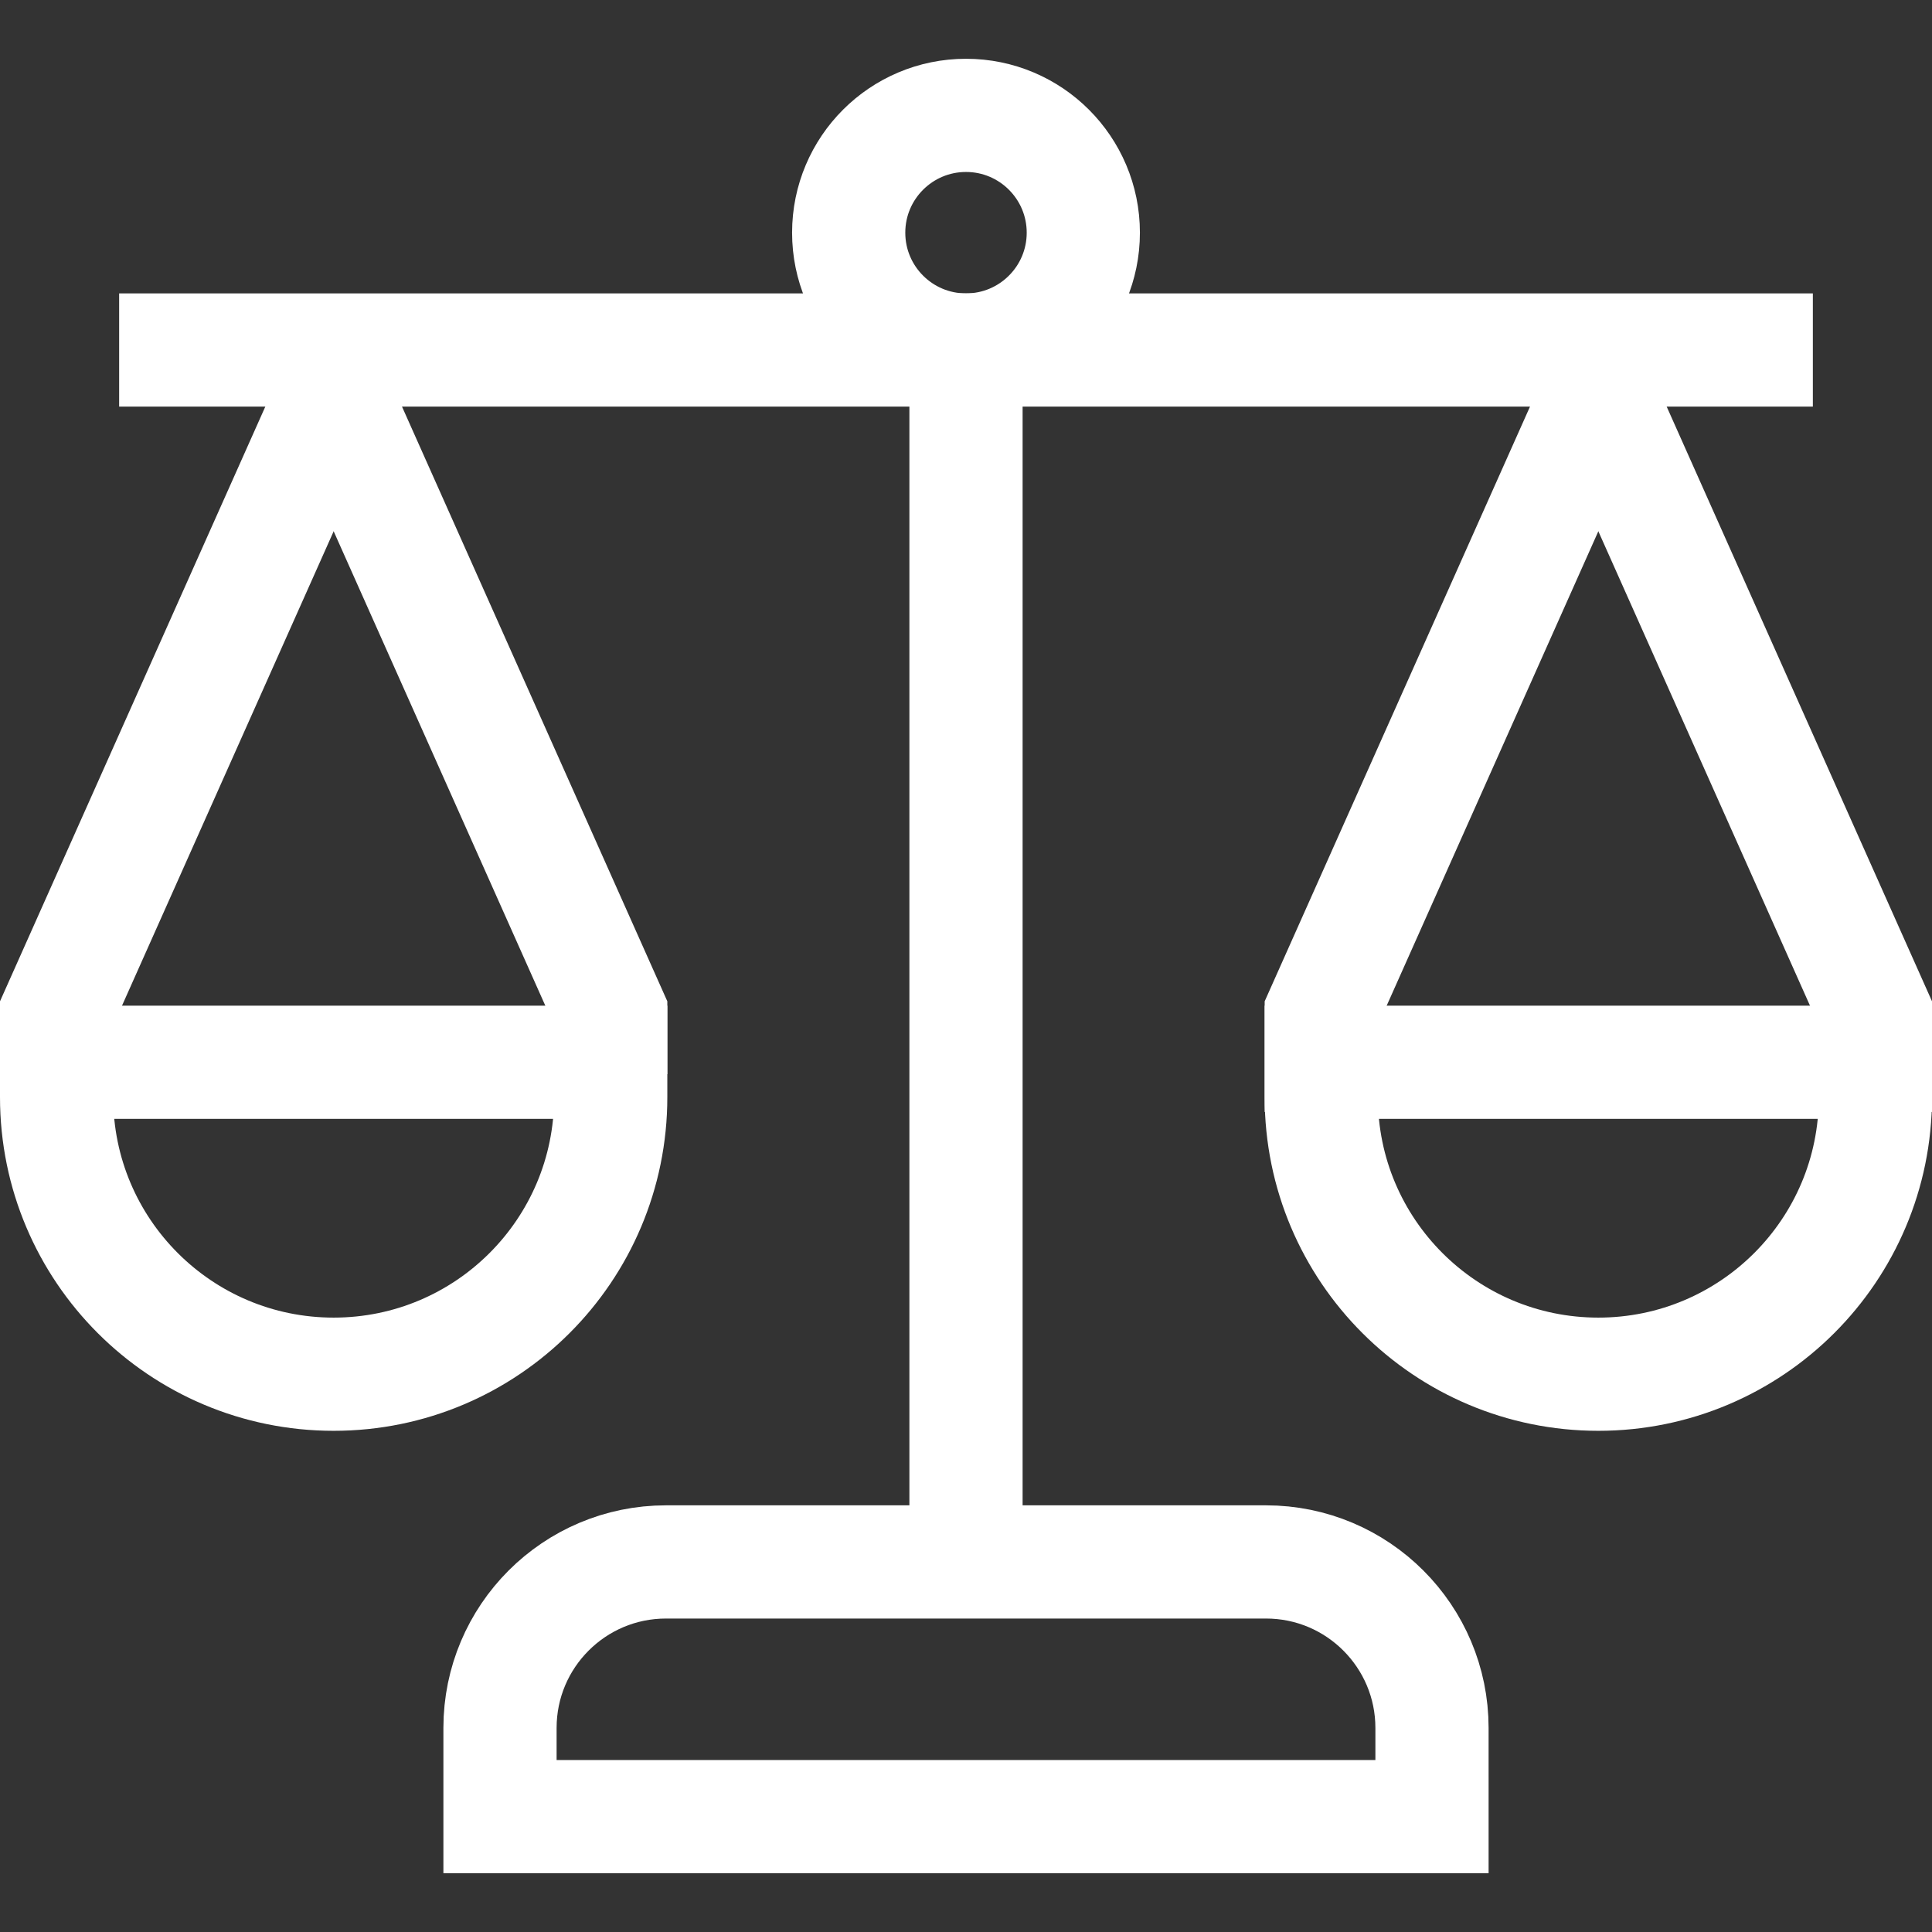 <?xml version="1.0" encoding="UTF-8"?>
<svg xmlns="http://www.w3.org/2000/svg" xmlns:xlink="http://www.w3.org/1999/xlink" version="1.1" id="Capa_1" x="0px" y="0px" viewBox="0 0 512 512" style="enable-background:new 0 0 512 512;" xml:space="preserve" width="512" height="512">
<rect x="0" y="0" width="512" height="512" fill="#333333" stroke="none"/>
<g>
	<path style="fill:none;stroke:#fff;stroke-width:30;stroke-miterlimit:10;" d="M15,281.507v9.25&#10;&#9;&#9;c0,40.551,32.873,73.424,73.424,73.424h0c40.551,0,73.424-32.873,73.424-73.424v-9.25H15z"/>
	<polyline style="fill:none;stroke:#fff;stroke-width:30;stroke-miterlimit:10;" points="15,284.673 15,268.55 88.424,103.976 &#9;&#10;&#9;&#9;"/>
	<polyline style="fill:none;stroke:#fff;stroke-width:30;stroke-miterlimit:10;" points="161.848,284.673 161.848,268.55 &#10;&#9;&#9;88.424,103.976 &#9;"/>
	<path style="fill:none;stroke:#fff;stroke-width:30;stroke-miterlimit:10;" d="M497,281.507v9.25&#10;&#9;&#9;c0,40.551-32.873,73.424-73.424,73.424h0c-40.551,0-73.424-32.873-73.424-73.424v-9.25H497z"/>
	<polyline style="fill:none;stroke:#fff;stroke-width:30;stroke-miterlimit:10;" points="497,294.674 497,268.55 &#10;&#9;&#9;423.576,103.976 &#9;"/>
	<polyline style="fill:none;stroke:#fff;stroke-width:30;stroke-miterlimit:10;" points="350.152,294.674 350.152,268.55 &#10;&#9;&#9;423.576,103.976 &#9;"/>
	<line style="fill:none;stroke:#fff;stroke-width:30;stroke-miterlimit:10;" x1="31.576" y1="92.754" x2="480.424" y2="92.754"/>
	<line style="fill:none;stroke:#fff;stroke-width:30;stroke-miterlimit:10;" x1="256" y1="92.754" x2="256" y2="413.928"/>
	<path style="fill:none;stroke:#fff;stroke-width:30;stroke-miterlimit:10;" d="M379.495,481.424h-246.99V457.93&#10;&#9;&#9;c0-24.302,19.7-44.002,44.002-44.002h158.986c24.302,0,44.002,19.701,44.002,44.002V481.424z"/>
	<circle style="fill:none;stroke:#fff;stroke-width:30;stroke-miterlimit:10;" cx="256" cy="61.665" r="31.089"/>
</g>















</svg>
